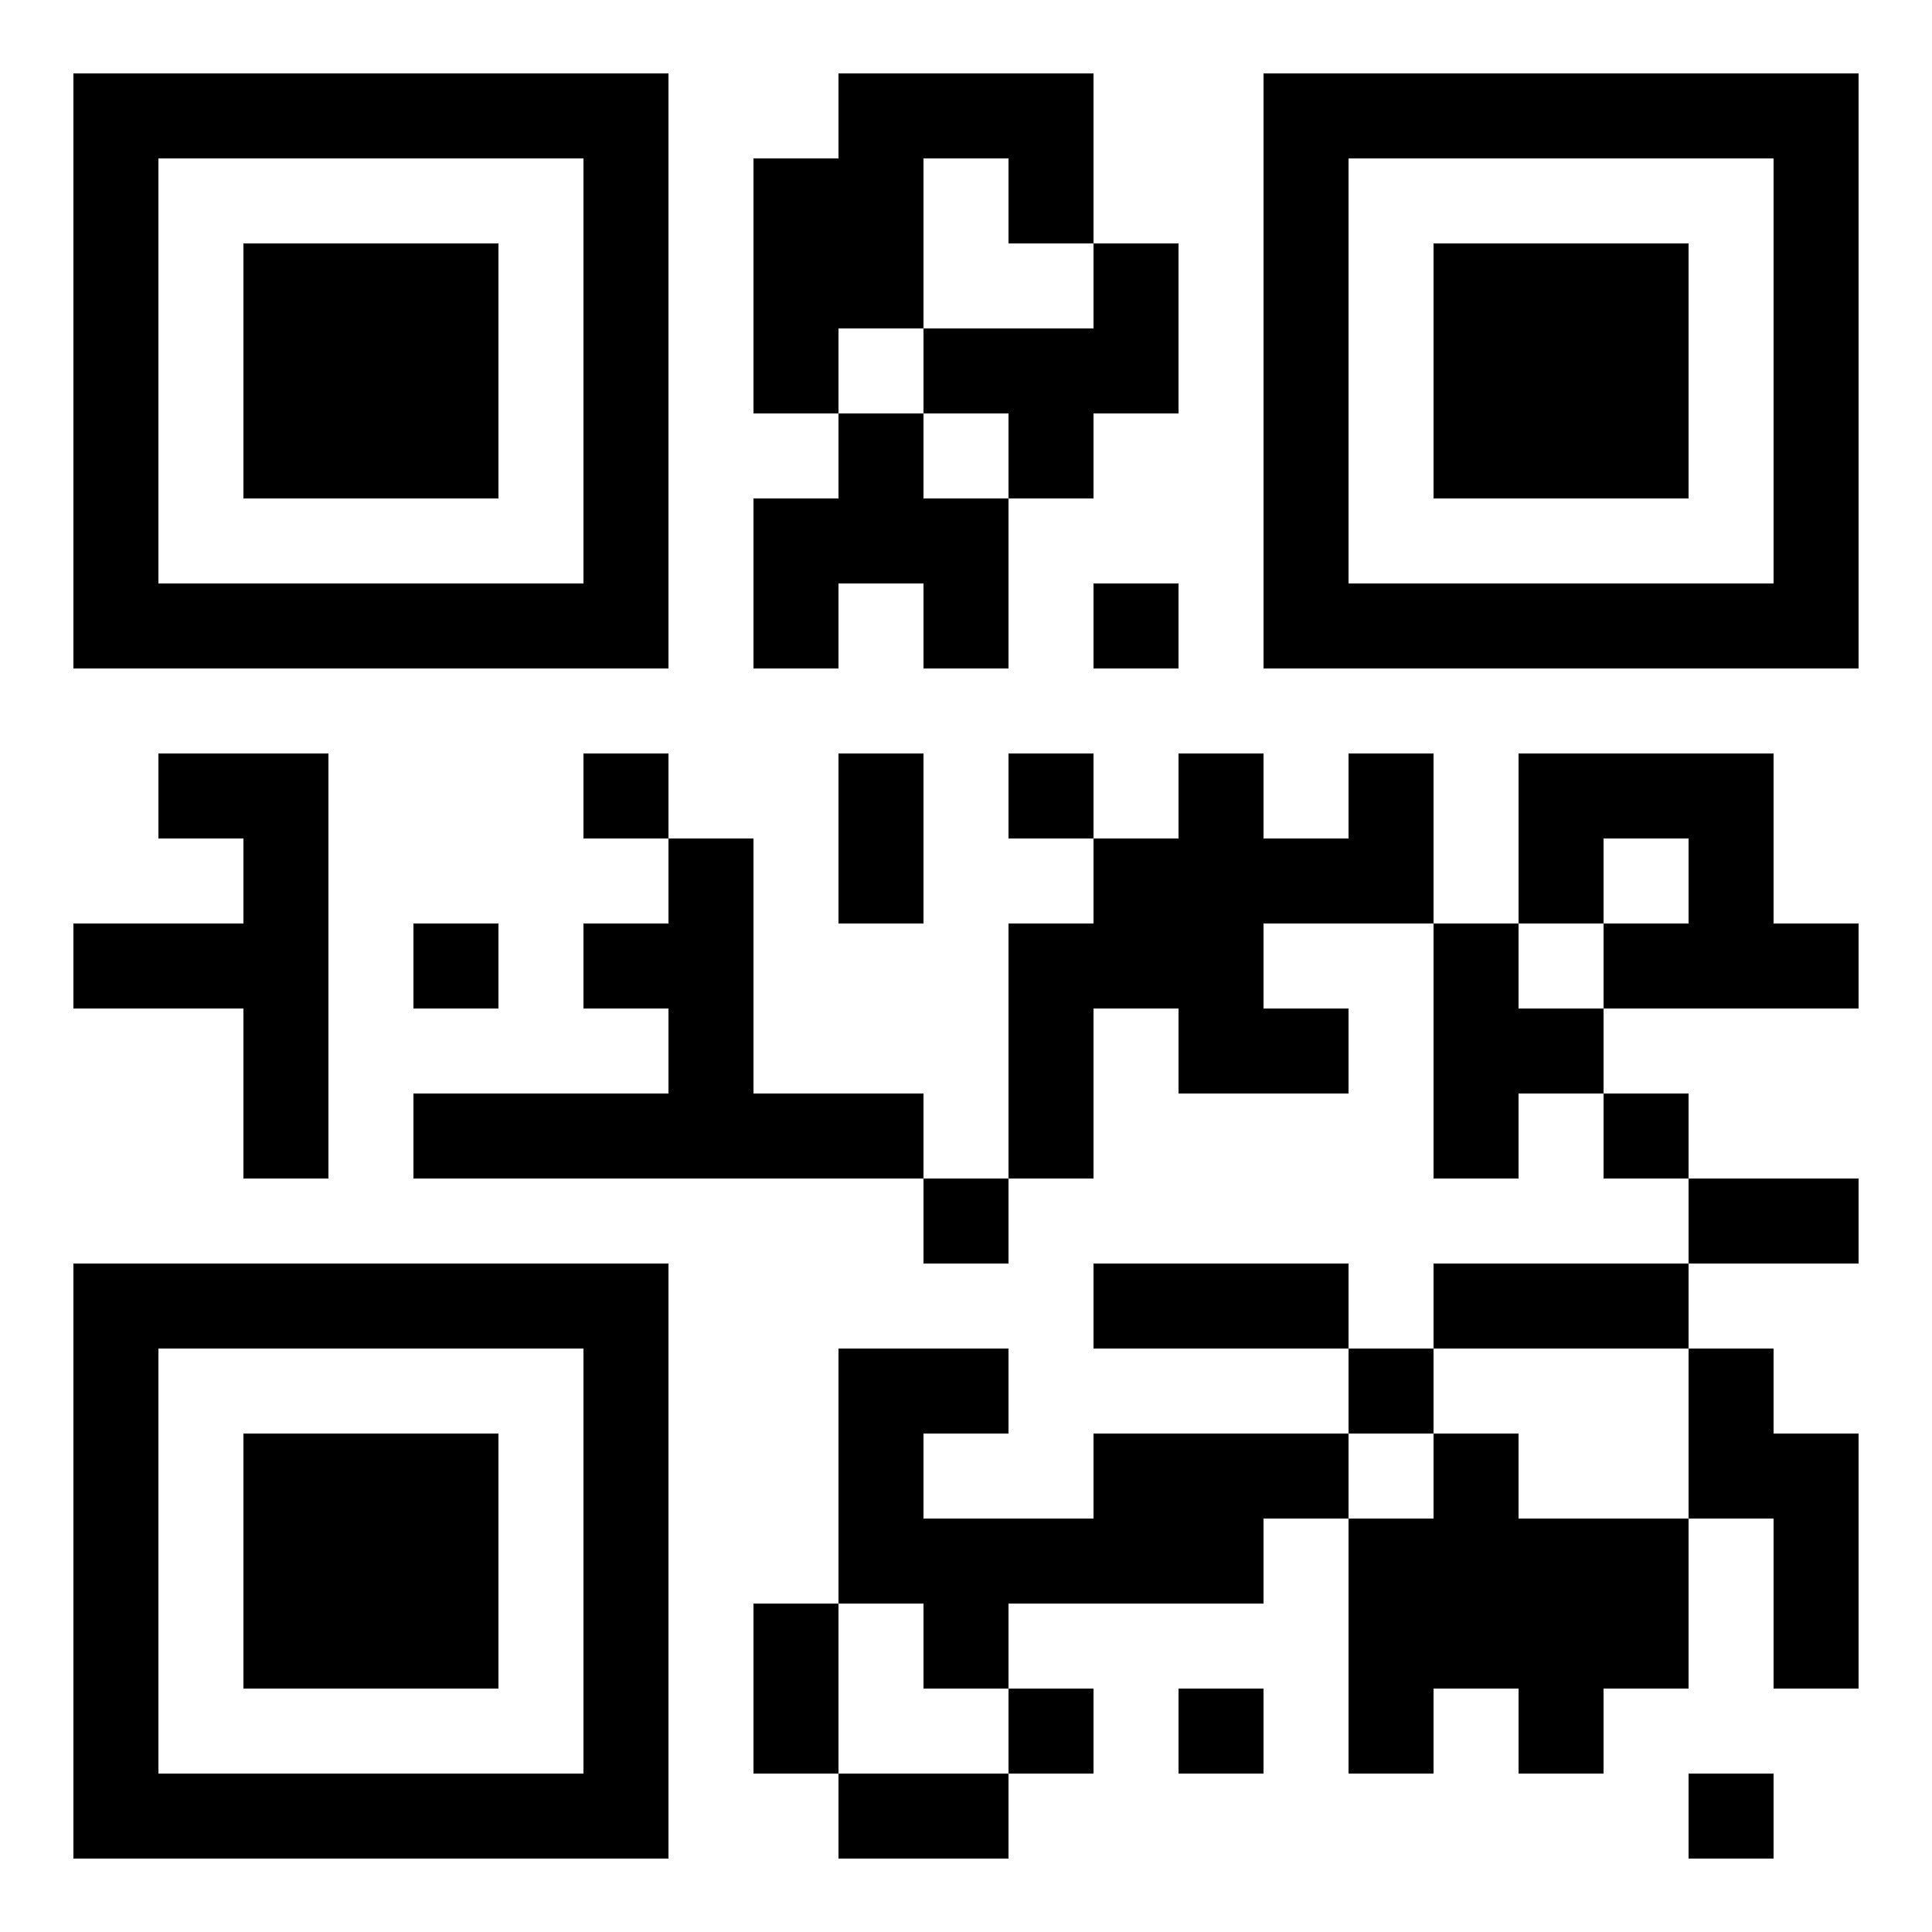 <?xml version="1.0" standalone="no"?>
<svg xmlns="http://www.w3.org/2000/svg" width="500" height="500"><rect width="100%" height="100%" fill="#808080" stroke="none"/><defs><clipPath id="clip-path-dot-color"><rect x="19" y="239" width="22" height="22" transform="rotate(0,30,250)"/><rect x="41" y="195" width="22" height="22" transform="rotate(0,52,206)"/><rect x="41" y="239" width="22" height="22" transform="rotate(0,52,250)"/><rect x="63" y="195" width="22" height="22" transform="rotate(0,74,206)"/><rect x="63" y="217" width="22" height="22" transform="rotate(0,74,228)"/><rect x="63" y="239" width="22" height="22" transform="rotate(0,74,250)"/><rect x="63" y="261" width="22" height="22" transform="rotate(0,74,272)"/><rect x="63" y="283" width="22" height="22" transform="rotate(0,74,294)"/><rect x="107" y="239" width="22" height="22" transform="rotate(0,118,250)"/><rect x="107" y="283" width="22" height="22" transform="rotate(0,118,294)"/><rect x="129" y="283" width="22" height="22" transform="rotate(0,140,294)"/><rect x="151" y="195" width="22" height="22" transform="rotate(0,162,206)"/><rect x="151" y="239" width="22" height="22" transform="rotate(0,162,250)"/><rect x="151" y="283" width="22" height="22" transform="rotate(0,162,294)"/><rect x="173" y="217" width="22" height="22" transform="rotate(0,184,228)"/><rect x="173" y="239" width="22" height="22" transform="rotate(0,184,250)"/><rect x="173" y="261" width="22" height="22" transform="rotate(0,184,272)"/><rect x="173" y="283" width="22" height="22" transform="rotate(0,184,294)"/><rect x="195" y="41" width="22" height="22" transform="rotate(0,206,52)"/><rect x="195" y="63" width="22" height="22" transform="rotate(0,206,74)"/><rect x="195" y="85" width="22" height="22" transform="rotate(0,206,96)"/><rect x="195" y="129" width="22" height="22" transform="rotate(0,206,140)"/><rect x="195" y="151" width="22" height="22" transform="rotate(0,206,162)"/><rect x="195" y="283" width="22" height="22" transform="rotate(0,206,294)"/><rect x="195" y="415" width="22" height="22" transform="rotate(0,206,426)"/><rect x="195" y="437" width="22" height="22" transform="rotate(0,206,448)"/><rect x="217" y="19" width="22" height="22" transform="rotate(0,228,30)"/><rect x="217" y="41" width="22" height="22" transform="rotate(0,228,52)"/><rect x="217" y="63" width="22" height="22" transform="rotate(0,228,74)"/><rect x="217" y="107" width="22" height="22" transform="rotate(0,228,118)"/><rect x="217" y="129" width="22" height="22" transform="rotate(0,228,140)"/><rect x="217" y="195" width="22" height="22" transform="rotate(0,228,206)"/><rect x="217" y="217" width="22" height="22" transform="rotate(0,228,228)"/><rect x="217" y="283" width="22" height="22" transform="rotate(0,228,294)"/><rect x="217" y="349" width="22" height="22" transform="rotate(0,228,360)"/><rect x="217" y="371" width="22" height="22" transform="rotate(0,228,382)"/><rect x="217" y="393" width="22" height="22" transform="rotate(0,228,404)"/><rect x="217" y="459" width="22" height="22" transform="rotate(0,228,470)"/><rect x="239" y="19" width="22" height="22" transform="rotate(0,250,30)"/><rect x="239" y="85" width="22" height="22" transform="rotate(0,250,96)"/><rect x="239" y="129" width="22" height="22" transform="rotate(0,250,140)"/><rect x="239" y="151" width="22" height="22" transform="rotate(0,250,162)"/><rect x="239" y="305" width="22" height="22" transform="rotate(0,250,316)"/><rect x="239" y="349" width="22" height="22" transform="rotate(0,250,360)"/><rect x="239" y="393" width="22" height="22" transform="rotate(0,250,404)"/><rect x="239" y="415" width="22" height="22" transform="rotate(0,250,426)"/><rect x="239" y="459" width="22" height="22" transform="rotate(0,250,470)"/><rect x="261" y="19" width="22" height="22" transform="rotate(0,272,30)"/><rect x="261" y="41" width="22" height="22" transform="rotate(0,272,52)"/><rect x="261" y="85" width="22" height="22" transform="rotate(0,272,96)"/><rect x="261" y="107" width="22" height="22" transform="rotate(0,272,118)"/><rect x="261" y="195" width="22" height="22" transform="rotate(0,272,206)"/><rect x="261" y="239" width="22" height="22" transform="rotate(0,272,250)"/><rect x="261" y="261" width="22" height="22" transform="rotate(0,272,272)"/><rect x="261" y="283" width="22" height="22" transform="rotate(0,272,294)"/><rect x="261" y="393" width="22" height="22" transform="rotate(0,272,404)"/><rect x="261" y="437" width="22" height="22" transform="rotate(0,272,448)"/><rect x="283" y="63" width="22" height="22" transform="rotate(0,294,74)"/><rect x="283" y="85" width="22" height="22" transform="rotate(0,294,96)"/><rect x="283" y="151" width="22" height="22" transform="rotate(0,294,162)"/><rect x="283" y="217" width="22" height="22" transform="rotate(0,294,228)"/><rect x="283" y="239" width="22" height="22" transform="rotate(0,294,250)"/><rect x="283" y="327" width="22" height="22" transform="rotate(0,294,338)"/><rect x="283" y="371" width="22" height="22" transform="rotate(0,294,382)"/><rect x="283" y="393" width="22" height="22" transform="rotate(0,294,404)"/><rect x="305" y="195" width="22" height="22" transform="rotate(0,316,206)"/><rect x="305" y="217" width="22" height="22" transform="rotate(0,316,228)"/><rect x="305" y="239" width="22" height="22" transform="rotate(0,316,250)"/><rect x="305" y="261" width="22" height="22" transform="rotate(0,316,272)"/><rect x="305" y="327" width="22" height="22" transform="rotate(0,316,338)"/><rect x="305" y="371" width="22" height="22" transform="rotate(0,316,382)"/><rect x="305" y="393" width="22" height="22" transform="rotate(0,316,404)"/><rect x="305" y="437" width="22" height="22" transform="rotate(0,316,448)"/><rect x="327" y="217" width="22" height="22" transform="rotate(0,338,228)"/><rect x="327" y="261" width="22" height="22" transform="rotate(0,338,272)"/><rect x="327" y="327" width="22" height="22" transform="rotate(0,338,338)"/><rect x="327" y="371" width="22" height="22" transform="rotate(0,338,382)"/><rect x="349" y="195" width="22" height="22" transform="rotate(0,360,206)"/><rect x="349" y="217" width="22" height="22" transform="rotate(0,360,228)"/><rect x="349" y="349" width="22" height="22" transform="rotate(0,360,360)"/><rect x="349" y="393" width="22" height="22" transform="rotate(0,360,404)"/><rect x="349" y="415" width="22" height="22" transform="rotate(0,360,426)"/><rect x="349" y="437" width="22" height="22" transform="rotate(0,360,448)"/><rect x="371" y="239" width="22" height="22" transform="rotate(0,382,250)"/><rect x="371" y="261" width="22" height="22" transform="rotate(0,382,272)"/><rect x="371" y="283" width="22" height="22" transform="rotate(0,382,294)"/><rect x="371" y="327" width="22" height="22" transform="rotate(0,382,338)"/><rect x="371" y="371" width="22" height="22" transform="rotate(0,382,382)"/><rect x="371" y="393" width="22" height="22" transform="rotate(0,382,404)"/><rect x="371" y="415" width="22" height="22" transform="rotate(0,382,426)"/><rect x="393" y="195" width="22" height="22" transform="rotate(0,404,206)"/><rect x="393" y="217" width="22" height="22" transform="rotate(0,404,228)"/><rect x="393" y="261" width="22" height="22" transform="rotate(0,404,272)"/><rect x="393" y="327" width="22" height="22" transform="rotate(0,404,338)"/><rect x="393" y="393" width="22" height="22" transform="rotate(0,404,404)"/><rect x="393" y="415" width="22" height="22" transform="rotate(0,404,426)"/><rect x="393" y="437" width="22" height="22" transform="rotate(0,404,448)"/><rect x="415" y="195" width="22" height="22" transform="rotate(0,426,206)"/><rect x="415" y="239" width="22" height="22" transform="rotate(0,426,250)"/><rect x="415" y="283" width="22" height="22" transform="rotate(0,426,294)"/><rect x="415" y="327" width="22" height="22" transform="rotate(0,426,338)"/><rect x="415" y="393" width="22" height="22" transform="rotate(0,426,404)"/><rect x="415" y="415" width="22" height="22" transform="rotate(0,426,426)"/><rect x="437" y="195" width="22" height="22" transform="rotate(0,448,206)"/><rect x="437" y="217" width="22" height="22" transform="rotate(0,448,228)"/><rect x="437" y="239" width="22" height="22" transform="rotate(0,448,250)"/><rect x="437" y="305" width="22" height="22" transform="rotate(0,448,316)"/><rect x="437" y="349" width="22" height="22" transform="rotate(0,448,360)"/><rect x="437" y="371" width="22" height="22" transform="rotate(0,448,382)"/><rect x="437" y="459" width="22" height="22" transform="rotate(0,448,470)"/><rect x="459" y="239" width="22" height="22" transform="rotate(0,470,250)"/><rect x="459" y="305" width="22" height="22" transform="rotate(0,470,316)"/><rect x="459" y="371" width="22" height="22" transform="rotate(0,470,382)"/><rect x="459" y="393" width="22" height="22" transform="rotate(0,470,404)"/><rect x="459" y="415" width="22" height="22" transform="rotate(0,470,426)"/><path clip-rule="evenodd" d="M 19 19v 154h 154v -154zM 41 41h 110v 110h -110z" transform="rotate(0,96,96)"/><rect x="63" y="63" width="66" height="66" transform="rotate(0,96,96)"/><path clip-rule="evenodd" d="M 327 19v 154h 154v -154zM 349 41h 110v 110h -110z" transform="rotate(90,404,96)"/><rect x="371" y="63" width="66" height="66" transform="rotate(90,404,96)"/><path clip-rule="evenodd" d="M 19 327v 154h 154v -154zM 41 349h 110v 110h -110z" transform="rotate(-90,96,404)"/><rect x="63" y="371" width="66" height="66" transform="rotate(-90,96,404)"/></clipPath></defs><rect x="0" y="0" height="500" width="500" clip-path="url('#clip-path-background-color')" fill="#fff"/><rect x="0" y="0" height="500" width="500" clip-path="url('#clip-path-dot-color')" fill="#000000"/></svg>